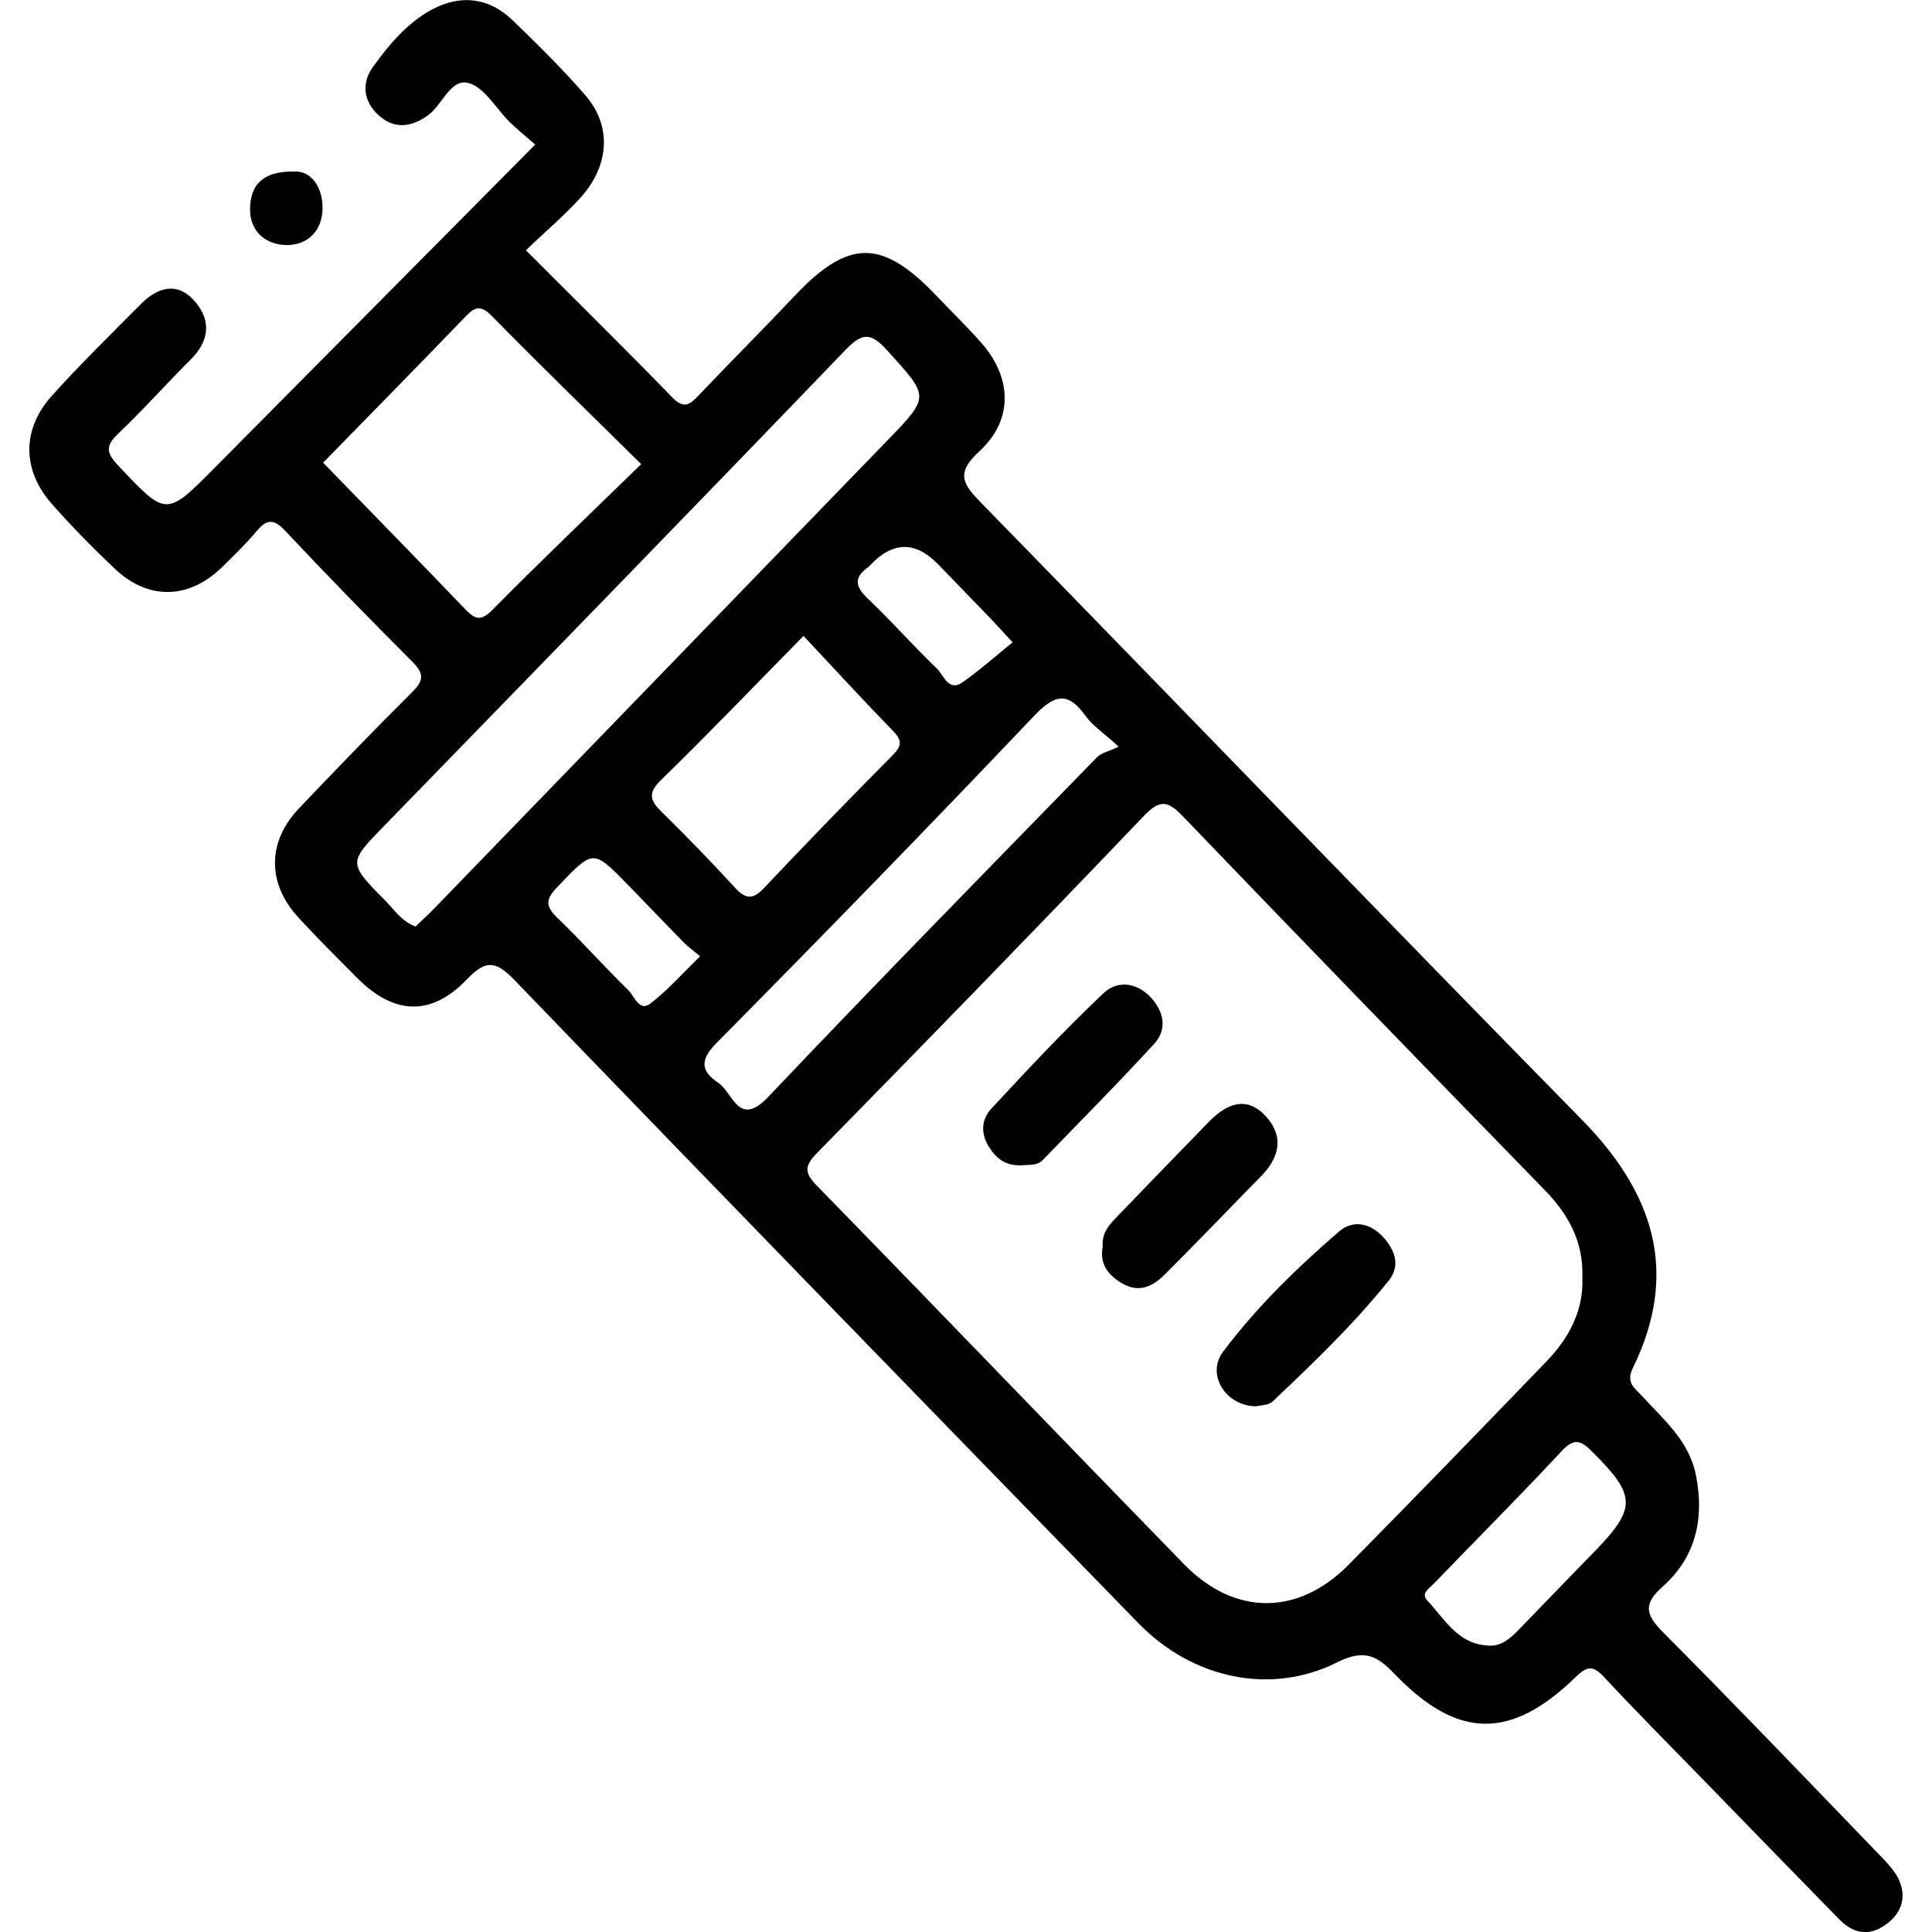 <svg width="33" height="33" viewBox="0 0 33 33" fill="none" xmlns="http://www.w3.org/2000/svg">
<g clip-path="url(#clip0_1528_369)">
<path d="M5.07 2.93C5.307 2.94 5.508 3.178 5.509 3.547C5.512 3.959 5.233 4.201 4.866 4.185C4.502 4.168 4.237 3.916 4.274 3.494C4.307 3.113 4.535 2.913 5.069 2.93H5.07Z" fill="black"/>
<path d="M32.447 32.132C32.366 31.945 32.204 31.788 32.058 31.637C30.844 30.378 29.634 29.114 28.401 27.875C28.106 27.577 28.065 27.397 28.396 27.104C28.959 26.605 29.115 25.953 28.97 25.208C28.854 24.61 28.419 24.253 28.047 23.845C27.924 23.709 27.764 23.625 27.892 23.363C28.695 21.718 28.235 20.363 27.018 19.124C23.585 15.627 20.183 12.097 16.759 8.589C16.449 8.272 16.317 8.084 16.728 7.709C17.313 7.173 17.287 6.449 16.758 5.851C16.515 5.577 16.253 5.323 16.001 5.058C15.066 4.075 14.495 4.078 13.573 5.054C13.033 5.627 12.475 6.183 11.932 6.755C11.78 6.917 11.679 6.989 11.482 6.787C10.674 5.954 9.847 5.141 8.983 4.275C9.346 3.926 9.657 3.666 9.925 3.366C10.413 2.816 10.449 2.148 10 1.63C9.611 1.18 9.185 0.761 8.758 0.348C8.356 -0.04 7.876 -0.098 7.393 0.155C6.966 0.379 6.65 0.755 6.37 1.144C6.165 1.426 6.211 1.746 6.479 1.979C6.745 2.212 7.032 2.17 7.31 1.97C7.558 1.791 7.698 1.331 8.007 1.419C8.278 1.496 8.472 1.854 8.704 2.083C8.812 2.191 8.932 2.286 9.142 2.469C7.29 4.338 5.478 6.164 3.665 7.992C2.835 8.829 2.84 8.823 2.02 7.953C1.828 7.75 1.789 7.627 2.01 7.416C2.441 7.006 2.838 6.559 3.259 6.139C3.569 5.83 3.613 5.488 3.341 5.163C3.043 4.805 2.701 4.895 2.404 5.196C1.89 5.714 1.367 6.224 0.879 6.768C0.372 7.336 0.378 8.031 0.883 8.604C1.226 8.994 1.59 9.364 1.967 9.72C2.537 10.257 3.229 10.237 3.791 9.689C3.997 9.487 4.205 9.286 4.39 9.065C4.575 8.845 4.696 8.878 4.882 9.078C5.593 9.834 6.318 10.577 7.052 11.312C7.252 11.513 7.233 11.631 7.038 11.824C6.384 12.473 5.744 13.139 5.108 13.806C4.565 14.376 4.559 15.085 5.094 15.669C5.419 16.023 5.76 16.361 6.098 16.702C6.727 17.335 7.365 17.369 7.979 16.724C8.319 16.367 8.489 16.43 8.807 16.76C12.342 20.427 15.896 24.078 19.447 27.728C20.358 28.664 21.694 28.969 22.842 28.393C23.316 28.155 23.53 28.29 23.832 28.604C24.898 29.708 25.806 29.722 26.912 28.647C27.117 28.447 27.215 28.448 27.402 28.649C27.965 29.254 28.549 29.84 29.125 30.432C29.889 31.218 30.652 32.004 31.418 32.786C31.647 33.02 31.91 33.077 32.188 32.889C32.456 32.709 32.575 32.439 32.444 32.134L32.447 32.132ZM16.021 9.635C16.327 9.951 16.633 10.268 16.939 10.585C17.017 10.667 17.092 10.751 17.296 10.971C17.007 11.205 16.736 11.448 16.441 11.654C16.2 11.823 16.119 11.531 16.003 11.42C15.603 11.037 15.235 10.616 14.833 10.235C14.621 10.034 14.564 9.878 14.824 9.692C14.839 9.682 14.851 9.665 14.865 9.652C15.251 9.245 15.636 9.24 16.02 9.636L16.021 9.635ZM15.251 12.896C14.508 13.645 13.773 14.402 13.049 15.169C12.853 15.377 12.731 15.356 12.549 15.157C12.147 14.719 11.733 14.29 11.309 13.875C11.11 13.681 11.053 13.556 11.289 13.325C12.098 12.537 12.88 11.721 13.725 10.862C14.226 11.397 14.732 11.948 15.252 12.483C15.408 12.643 15.41 12.734 15.25 12.896H15.251ZM5.519 7.903C6.331 7.072 7.125 6.265 7.91 5.45C8.071 5.283 8.175 5.165 8.4 5.396C9.204 6.218 10.031 7.017 10.952 7.928C10.049 8.808 9.218 9.6 8.41 10.418C8.192 10.64 8.088 10.556 7.921 10.38C7.138 9.562 6.346 8.754 5.519 7.903ZM7.429 15.505C7.323 15.614 7.211 15.718 7.099 15.825C6.86 15.74 6.734 15.538 6.578 15.38C5.94 14.736 5.948 14.737 6.571 14.097C9.195 11.398 11.822 8.701 14.431 5.988C14.721 5.686 14.865 5.665 15.154 5.985C15.873 6.781 15.891 6.765 15.164 7.516C12.586 10.179 10.008 12.842 7.429 15.505ZM11.108 17.142C10.917 17.288 10.836 17.013 10.732 16.913C10.321 16.512 9.94 16.081 9.526 15.683C9.319 15.484 9.309 15.369 9.521 15.149C10.134 14.51 10.123 14.498 10.719 15.107C11.04 15.436 11.356 15.769 11.677 16.097C11.745 16.165 11.823 16.221 11.959 16.334C11.656 16.627 11.405 16.915 11.109 17.141L11.108 17.142ZM12.268 18.494C11.983 18.304 11.941 18.118 12.234 17.82C14.059 15.975 15.869 14.117 17.656 12.235C18.014 11.858 18.239 11.802 18.549 12.237C18.658 12.39 18.827 12.499 19.108 12.754C18.936 12.836 18.81 12.859 18.735 12.937C16.858 14.864 14.973 16.784 13.121 18.737C12.615 19.271 12.519 18.662 12.268 18.495V18.494ZM23.035 26.728C22.169 27.603 21.086 27.603 20.222 26.716C18.13 24.569 16.055 22.406 13.961 20.261C13.729 20.025 13.74 19.914 13.965 19.684C15.835 17.778 17.697 15.864 19.543 13.932C19.817 13.646 19.951 13.681 20.205 13.944C22.255 16.079 24.316 18.202 26.38 20.322C26.786 20.738 27.05 21.204 27.028 21.828C27.05 22.394 26.795 22.86 26.411 23.258C25.291 24.419 24.169 25.58 23.035 26.727V26.728ZM27.24 26.496C26.814 26.935 26.387 27.374 25.962 27.815C25.8 27.983 25.636 28.145 25.37 28.103C24.891 28.061 24.666 27.643 24.373 27.331C24.266 27.217 24.417 27.126 24.489 27.051C25.219 26.294 25.962 25.551 26.679 24.781C26.904 24.539 27.023 24.622 27.21 24.81C27.946 25.544 27.955 25.759 27.24 26.497V26.496Z" fill="black"/>
<path d="M17.476 19.902C17.183 19.924 17.021 19.797 16.887 19.581C16.74 19.342 16.774 19.108 16.932 18.938C17.555 18.264 18.184 17.594 18.848 16.965C19.082 16.743 19.414 16.774 19.66 17.041C19.883 17.283 19.939 17.582 19.717 17.826C19.098 18.503 18.45 19.152 17.812 19.814C17.706 19.922 17.565 19.888 17.476 19.904V19.902Z" fill="black"/>
<path d="M18.835 21.297C18.818 21.071 18.929 20.939 19.051 20.812C19.582 20.261 20.113 19.71 20.647 19.163C20.948 18.855 21.291 18.702 21.627 19.074C21.94 19.42 21.848 19.778 21.537 20.094C20.987 20.653 20.446 21.221 19.89 21.774C19.694 21.97 19.462 22.087 19.178 21.927C18.919 21.782 18.78 21.579 18.835 21.296V21.297Z" fill="black"/>
<path d="M21.463 24.021C20.937 24.021 20.599 23.479 20.889 23.091C21.465 22.324 22.152 21.656 22.874 21.033C23.118 20.824 23.419 20.896 23.636 21.142C23.825 21.356 23.925 21.62 23.721 21.873C23.121 22.621 22.431 23.282 21.739 23.937C21.666 24.006 21.527 24.003 21.462 24.02L21.463 24.021Z" fill="black"/>
</g>
<defs>
<clipPath id="clip0_1528_369">
<rect width="32" height="33" fill="white" transform="translate(0.5)"/>
</clipPath>
</defs>
</svg>
